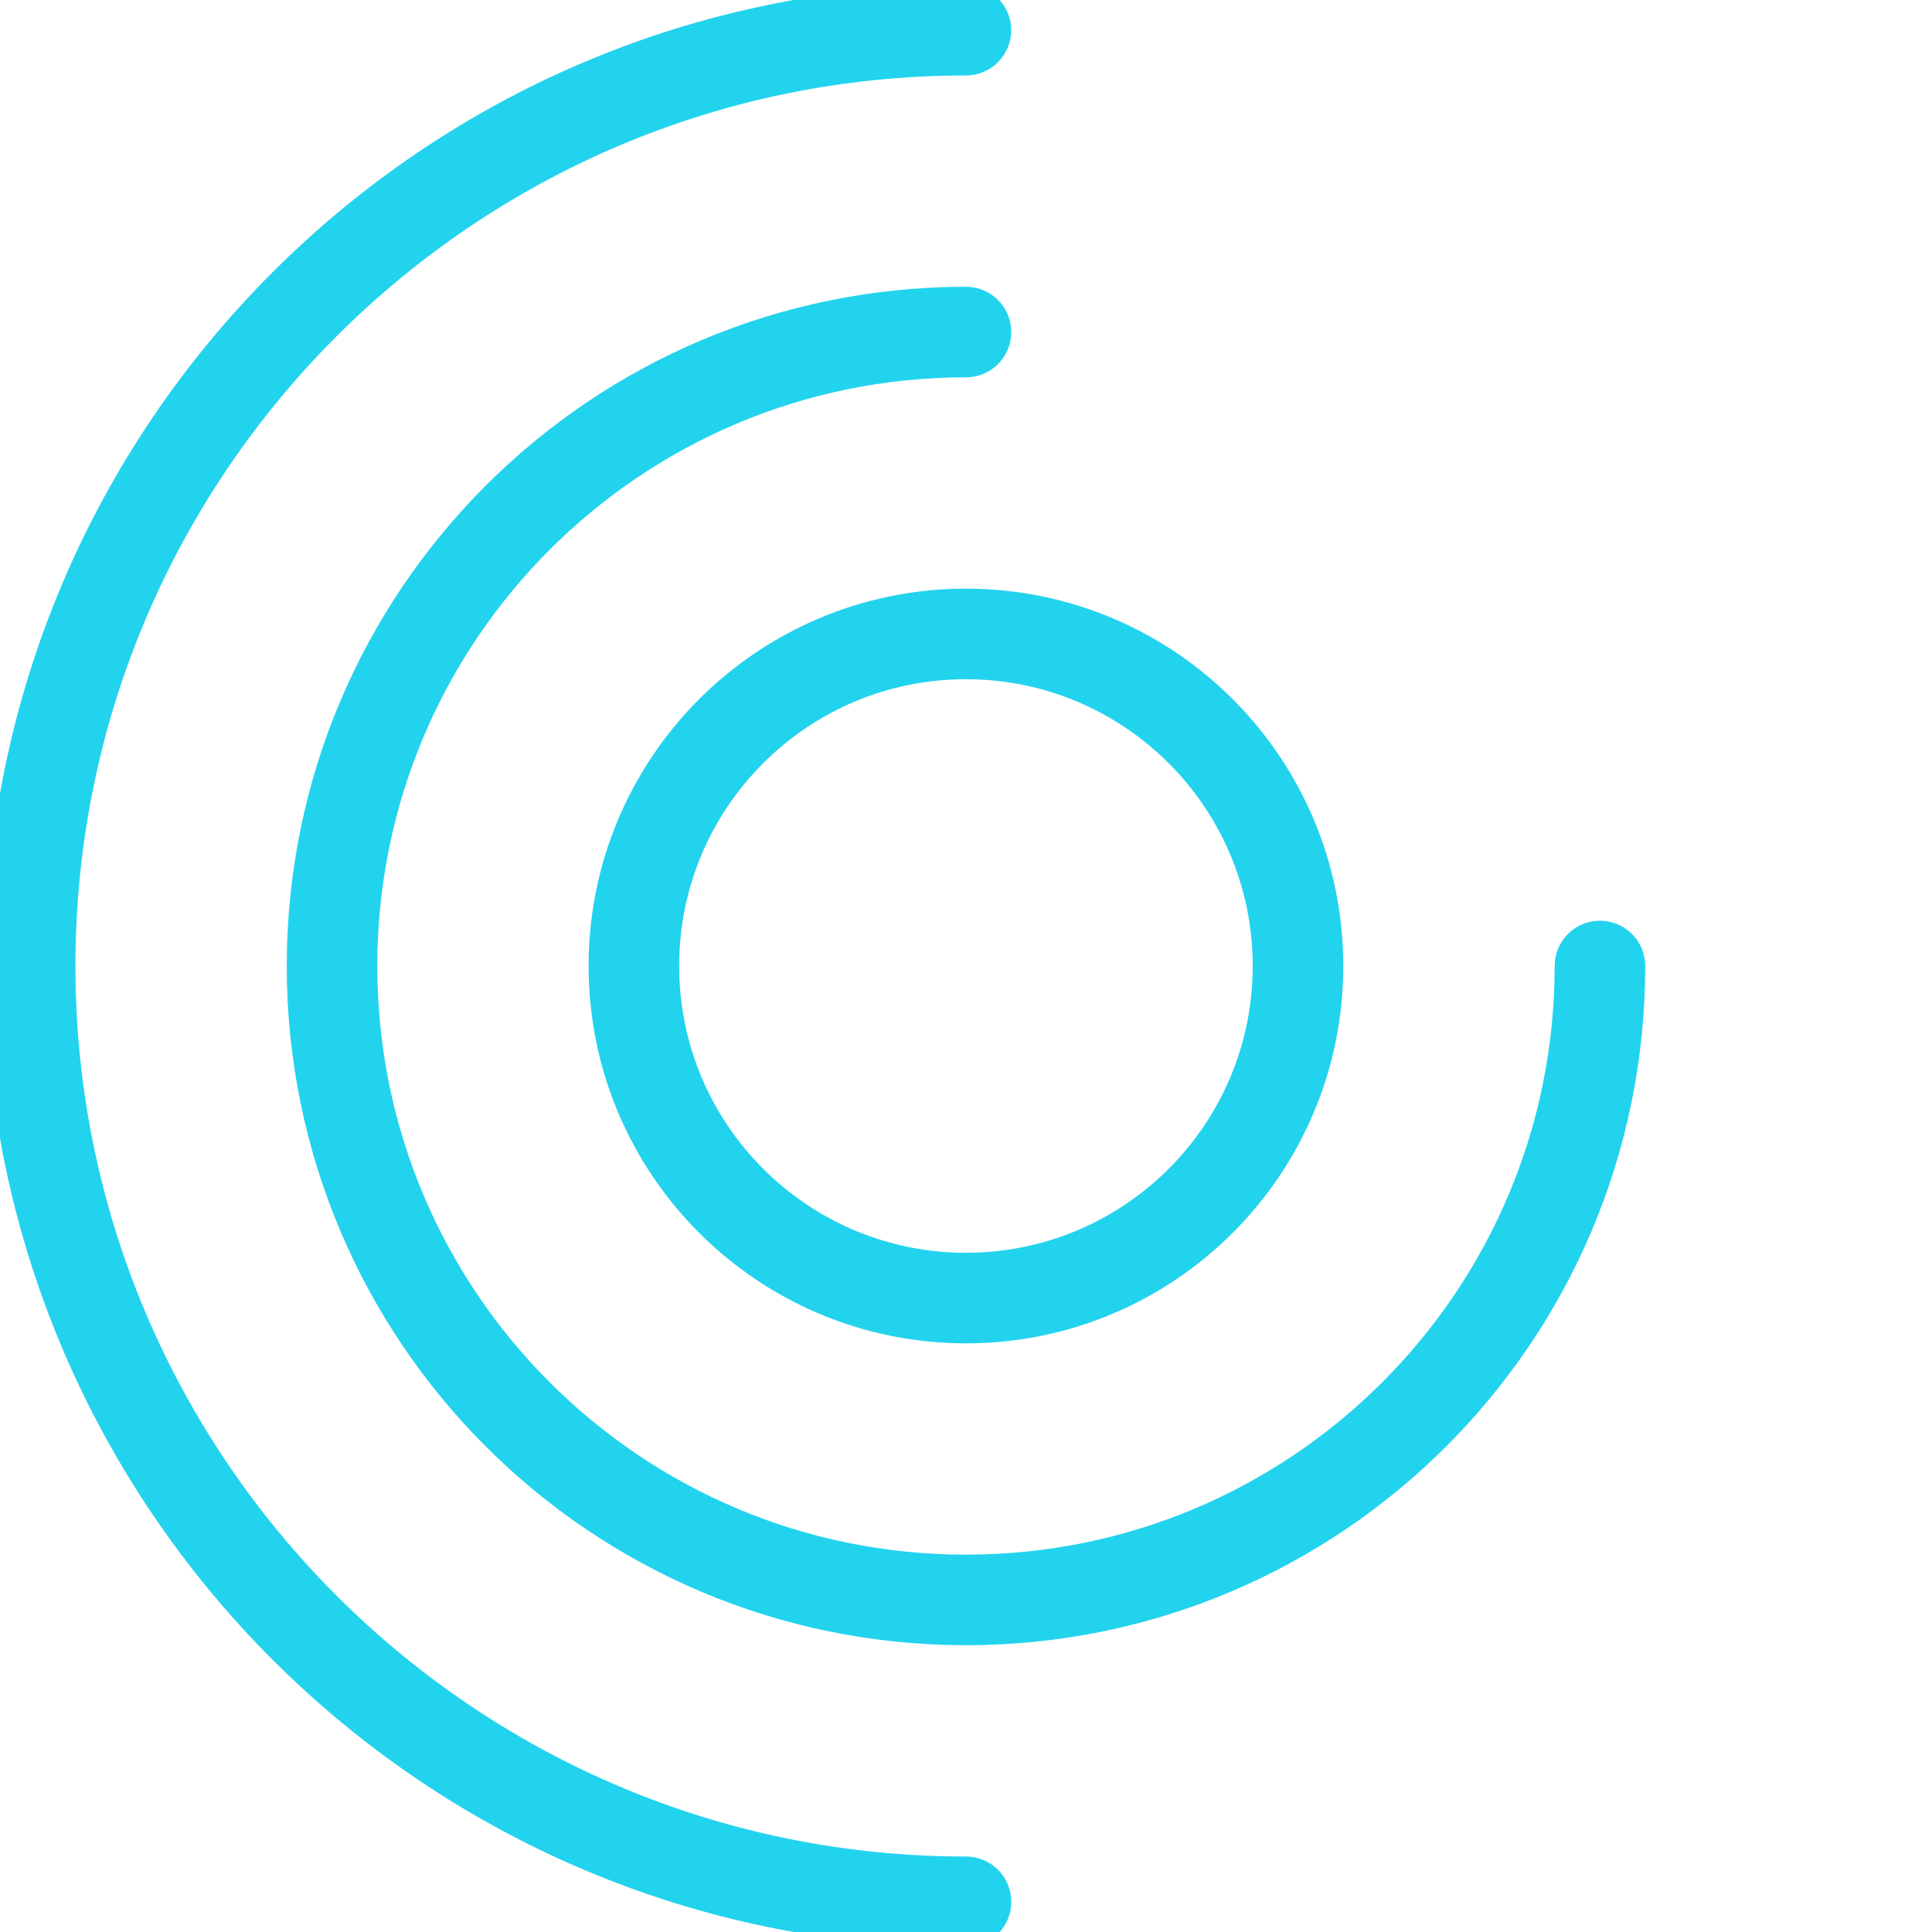 <svg width="64" height="64" viewBox="0 0 64 64" fill="none" xmlns="http://www.w3.org/2000/svg">
    <path d="M42.998 32C42.998 38.074 38.072 43 31.998 43C25.924 43 20.998 38.074 20.998 32C20.998 25.926 25.924 21 31.998 21C38.072 21 42.998 25.926 42.998 32Z" stroke="#22D3EE" stroke-width="3" stroke-linecap="round" stroke-linejoin="round"/>
    <path d="M53 32C53 43.602 43.6 53 31.999 53C20.397 53 10.999 43.602 10.999 32C10.999 20.399 20.397 11 31.999 11" stroke="#22D3EE" stroke-width="3" stroke-linecap="round" stroke-linejoin="round"/>
    <path d="M31.999 63C14.893 63 1 49.108 0.999 32.001C0.997 14.895 14.891 1 31.997 1" stroke="#22D3EE" stroke-width="3" stroke-linecap="round" stroke-linejoin="round"/>
</svg>